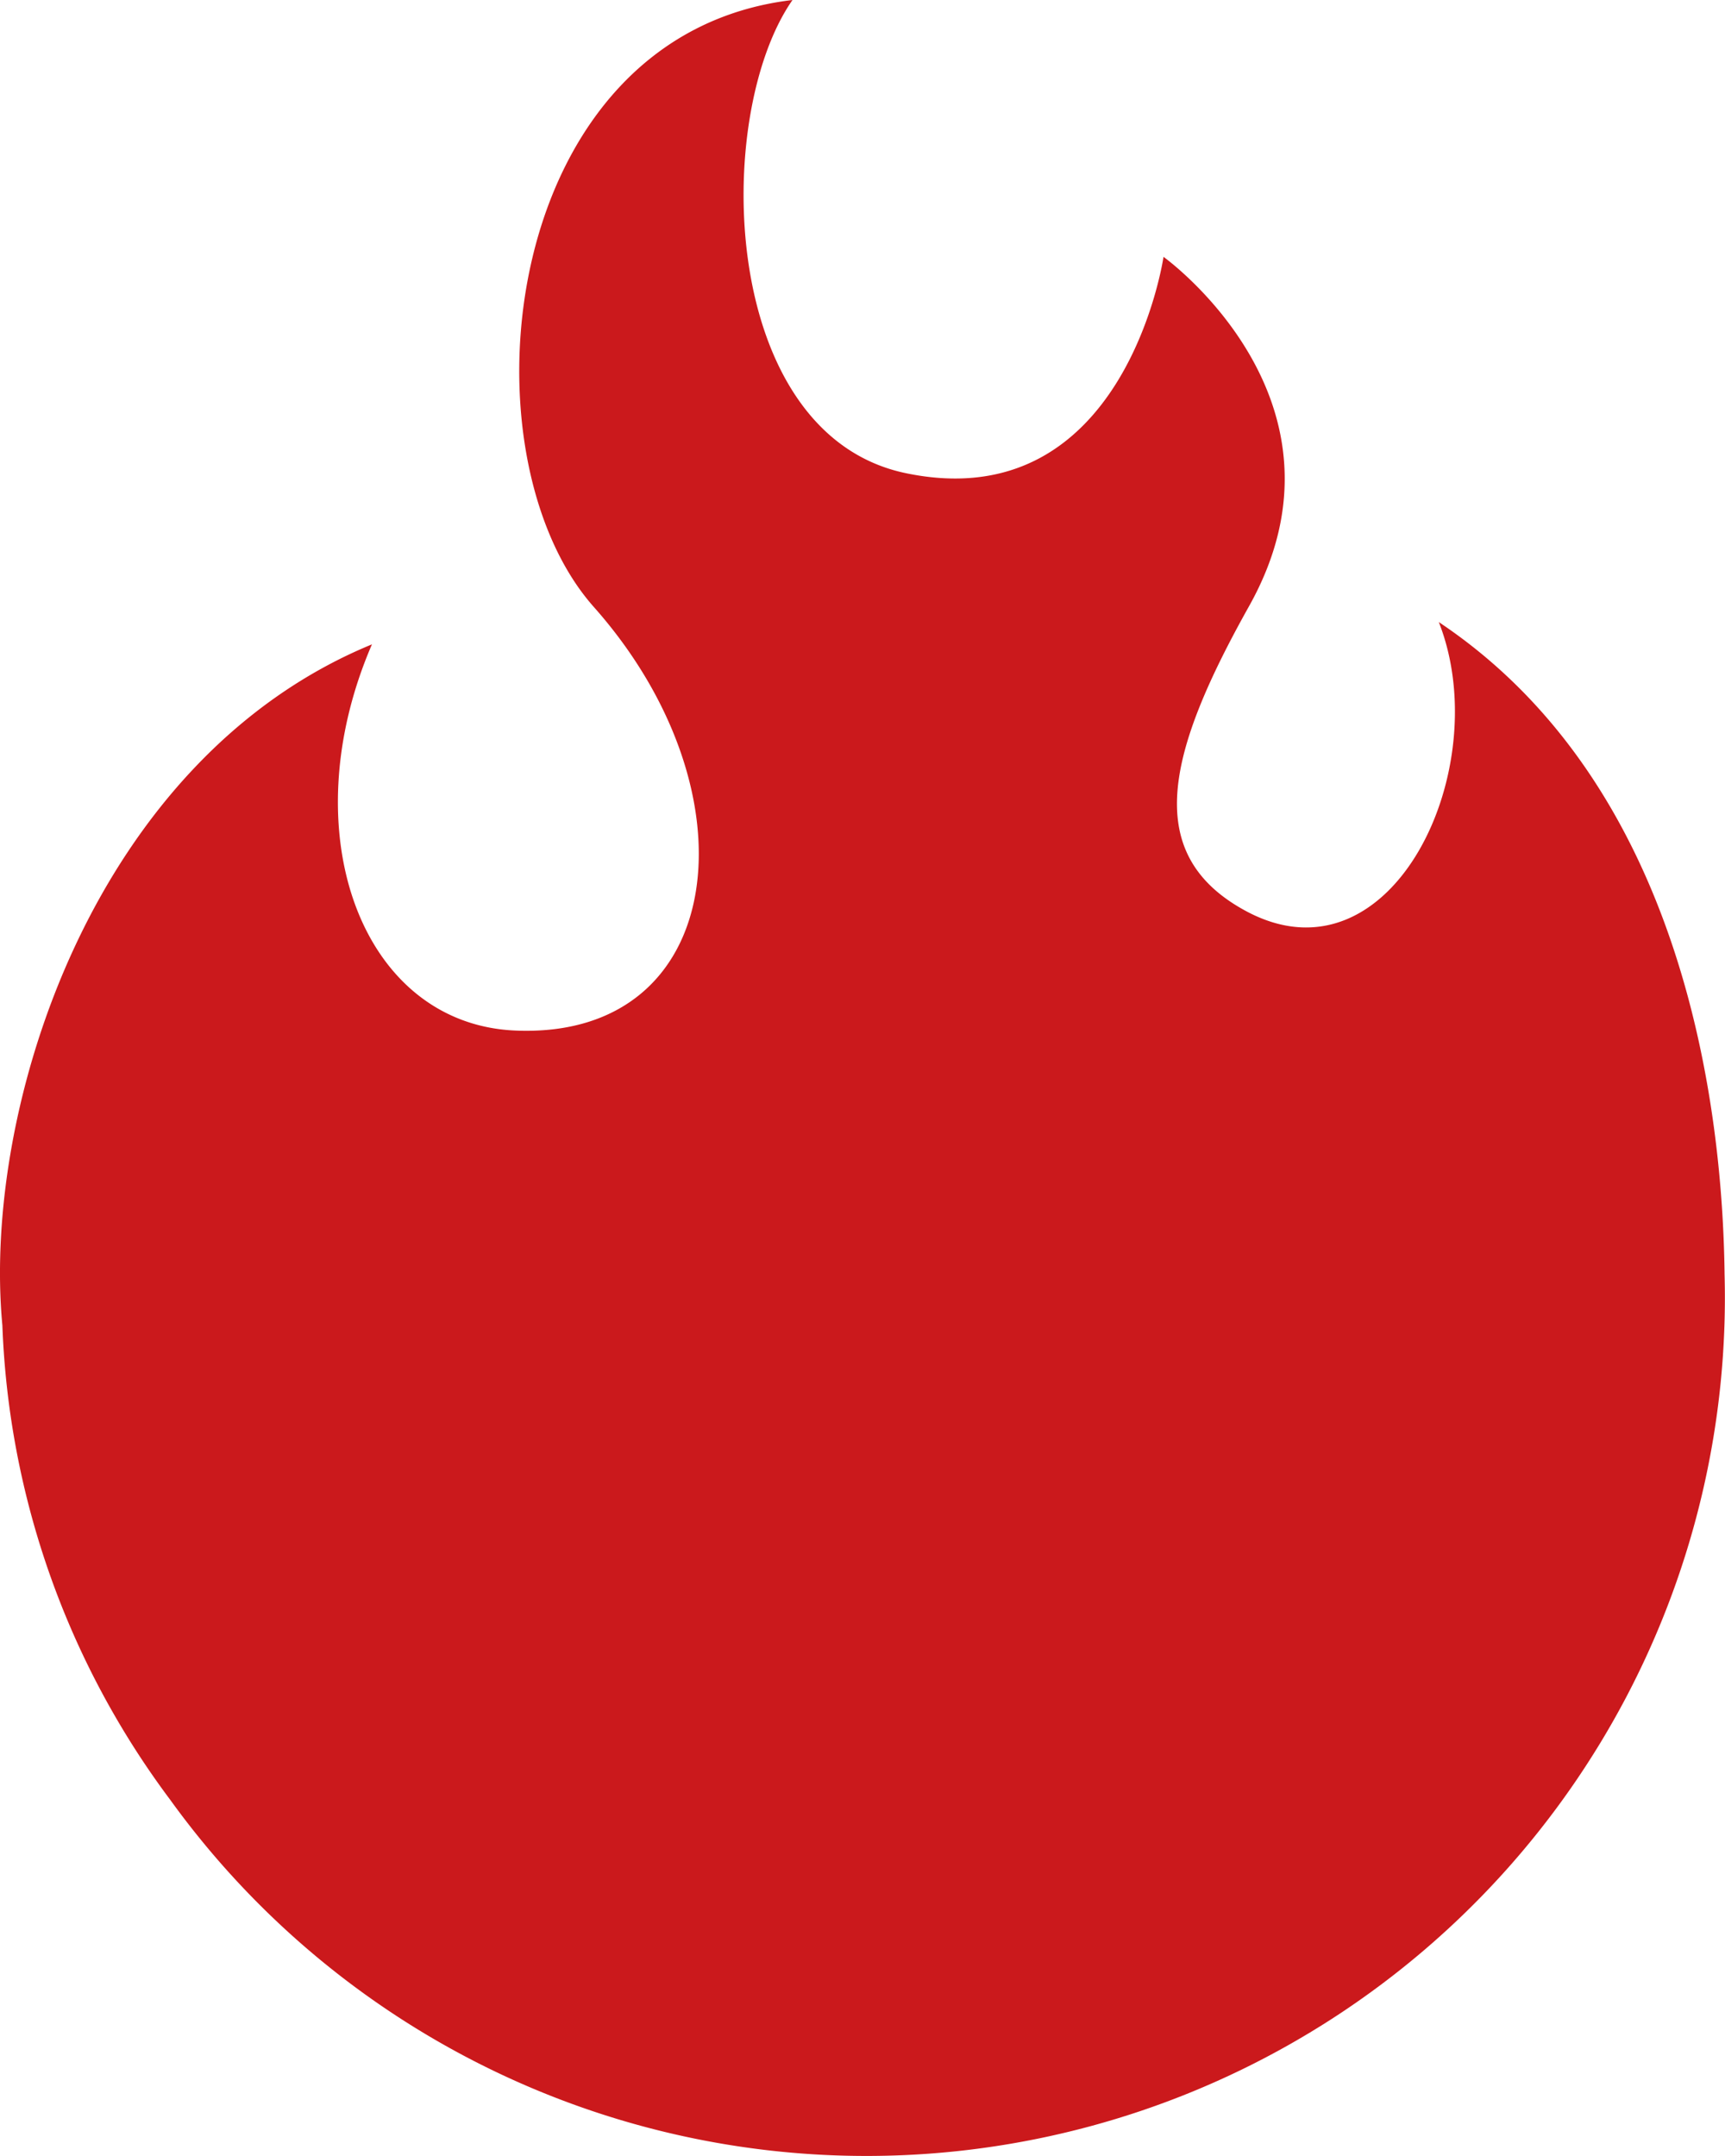<svg xmlns="http://www.w3.org/2000/svg" width="24" height="30" viewBox="0 0 24 30">
  <g id="炎のアイコン3" transform="translate(-52.198)">
    <path id="パス_19" data-name="パス 19" d="M72.216,8.656c.8,2.027-.643,5.1-2.668,4.029-1.492-.793-1.1-2.232.027-4.248,1.605-2.862-1.189-4.863-1.189-4.863s-.531,3.638-3.576,3.012C62.2,6.051,62.1,1.613,63.224,0c-4.069.481-4.667,6.3-2.764,8.446,2.288,2.578,1.859,6.015-1.087,5.894-2.142-.087-3.133-2.751-2-5.374-3.872,1.594-5.428,6.44-5.142,9.476a11.741,11.741,0,0,0,2.334,6.6A11.944,11.944,0,0,0,76.192,17.73C76.166,15.48,75.657,10.953,72.216,8.656Z" fill="#cb191c"/>
  </g>
</svg>
